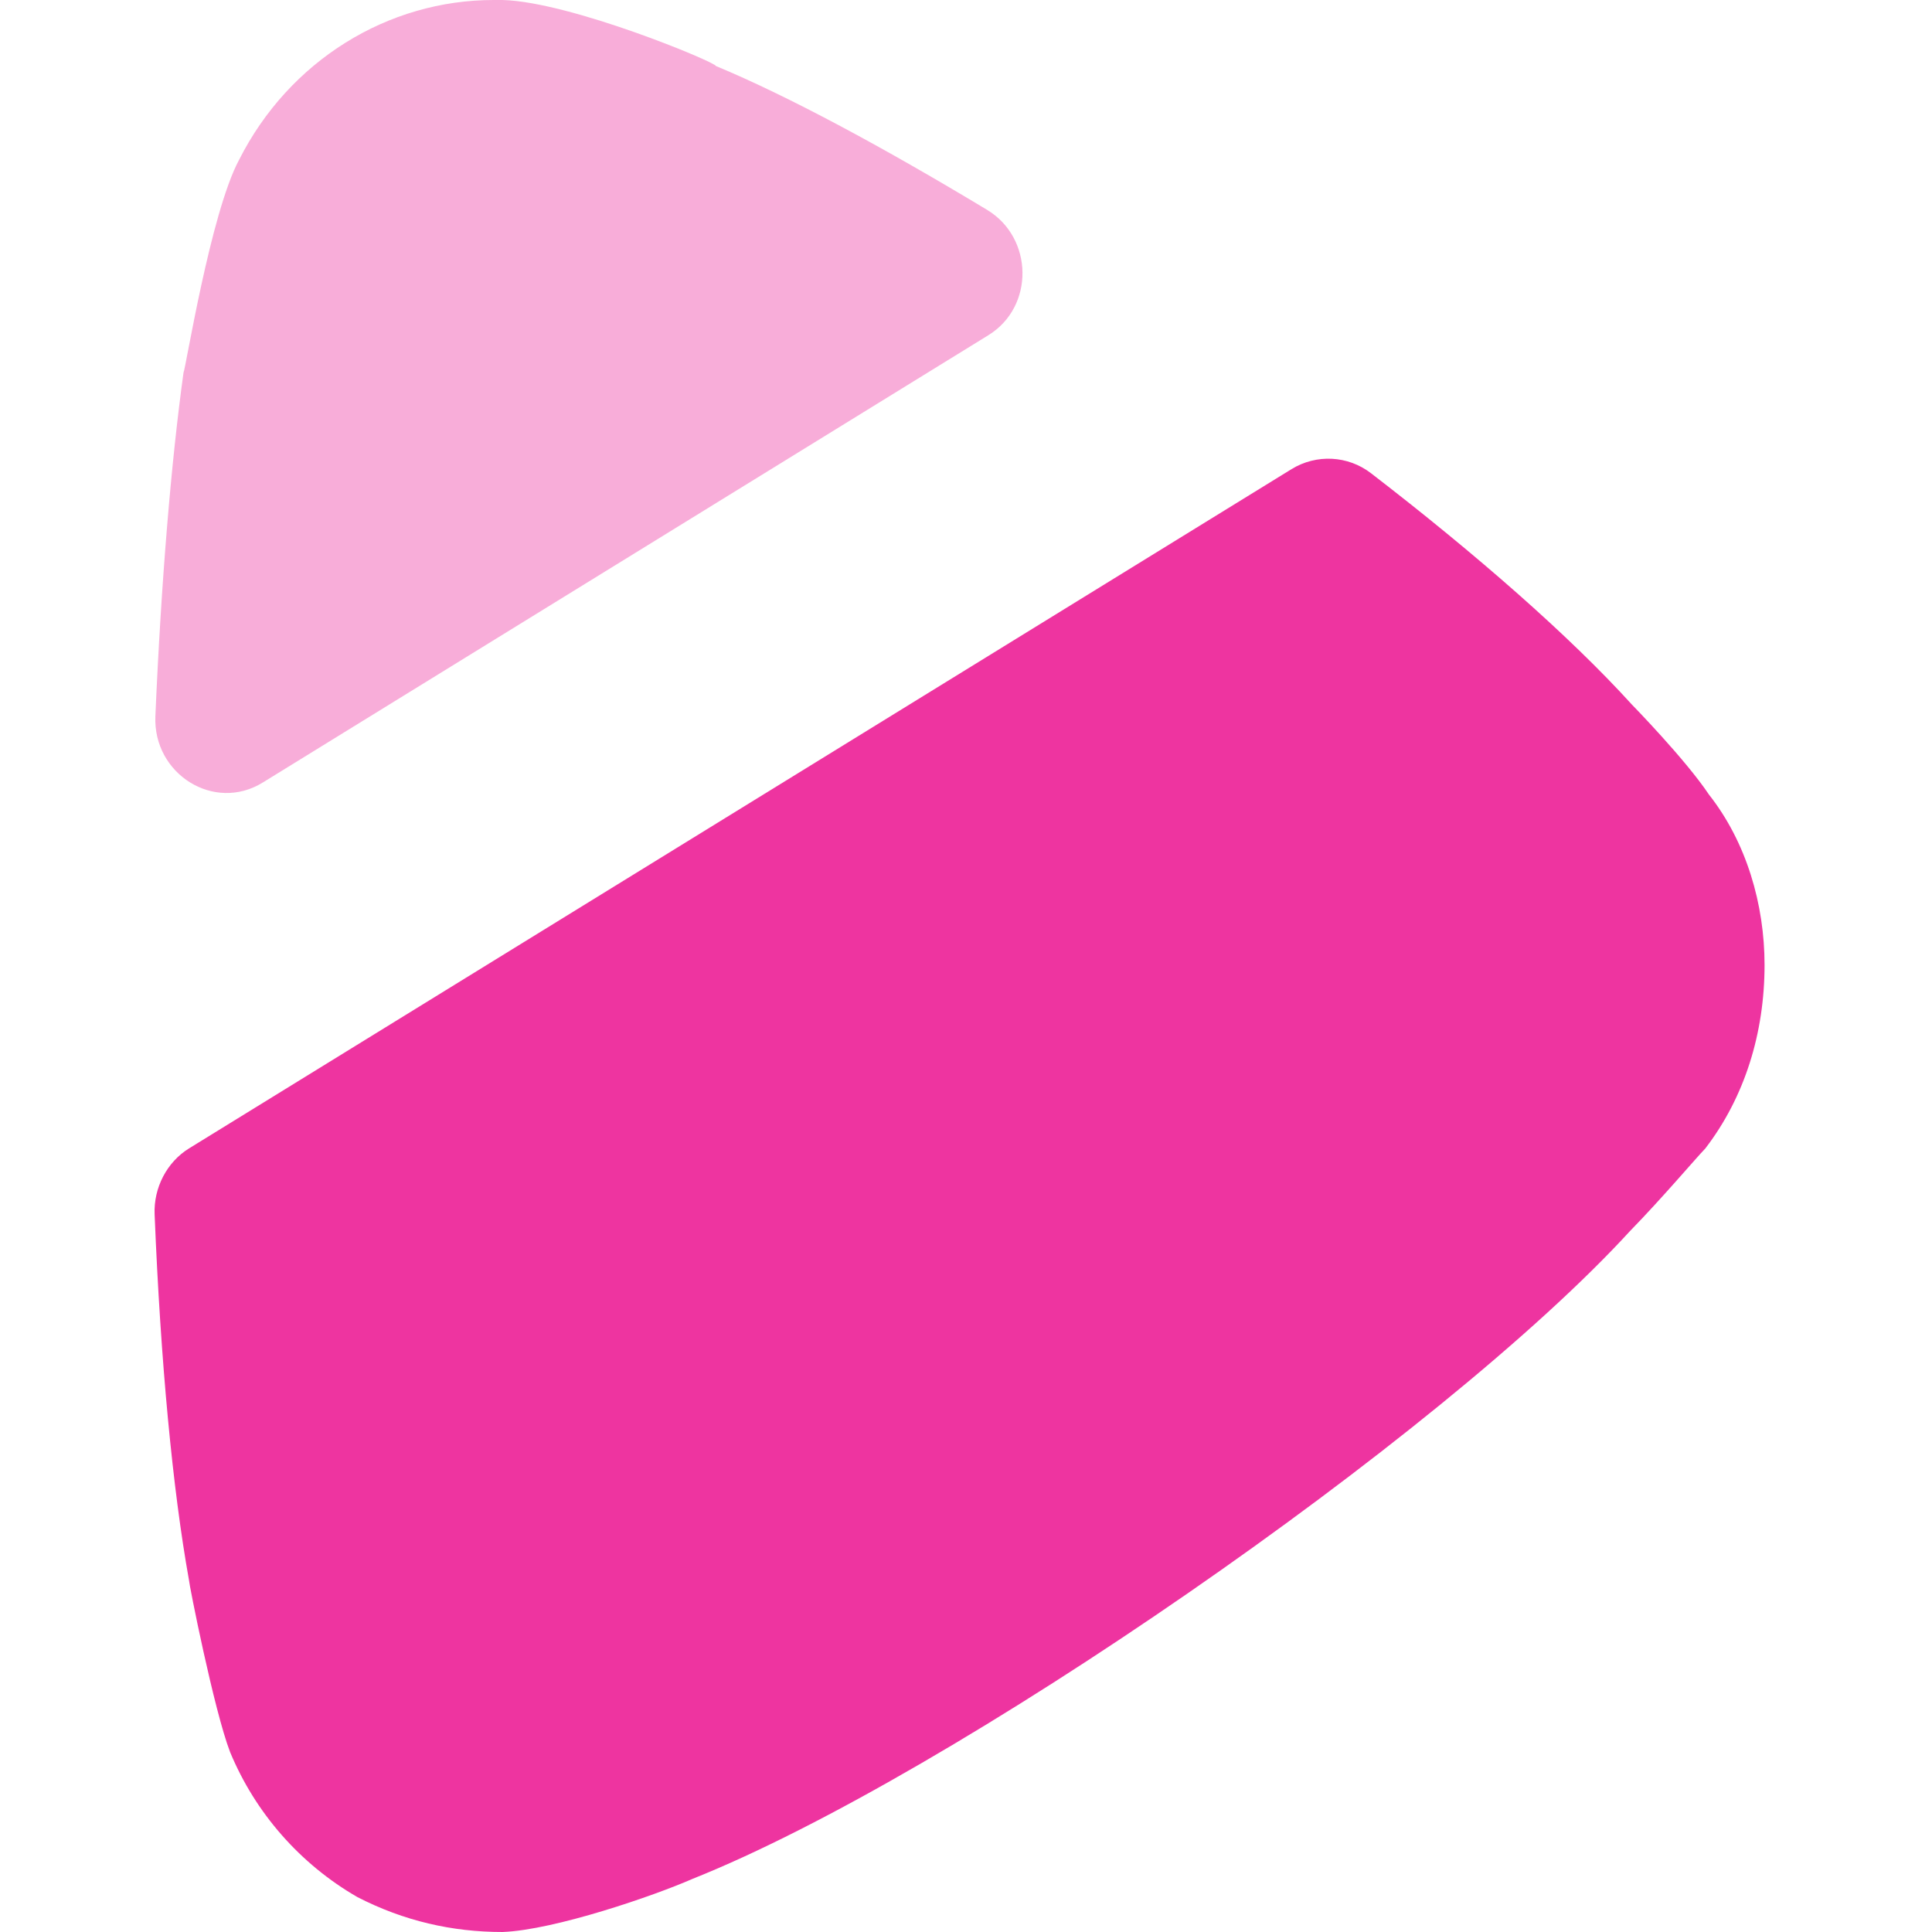 <svg width="100" height="100" viewBox="0 0 100 100" fill="none" xmlns="http://www.w3.org/2000/svg">
<path d="M9.786 59.44L66.854 24.279C68.132 23.496 69.768 23.571 70.965 24.496C76.387 28.671 81.231 32.905 84.462 36.464C84.462 36.464 87.247 39.314 88.451 41.122C90.397 43.589 91.333 46.814 91.333 49.947C91.333 53.464 90.308 56.789 88.264 59.448C87.8 59.923 86.034 62.015 84.365 63.723C74.628 74.357 49.212 91.925 35.845 97.25C33.899 98.108 28.706 99.9 26.011 100C23.414 100 20.907 99.433 18.497 98.192C15.534 96.483 13.213 93.833 11.911 90.691C11.072 88.508 9.778 81.957 9.778 81.766C8.939 77.091 8.313 70.523 8.003 62.856C7.946 61.481 8.638 60.148 9.786 59.44Z" fill="#EE34A0"/>
<path opacity="0.4" d="M13.603 40.502C11.087 42.06 7.92 40.069 8.042 37.077C8.344 30.06 8.865 23.876 9.5 19.276C9.597 19.176 10.892 11.017 12.382 8.259C14.978 3.133 20.075 0 25.553 0H26.009C29.542 0.092 37.056 3.225 37.056 3.417C40.842 4.992 45.783 7.659 51.099 10.867C53.493 12.317 53.55 15.876 51.157 17.351L13.603 40.502Z" fill="#EE34A0"/>
</svg>
